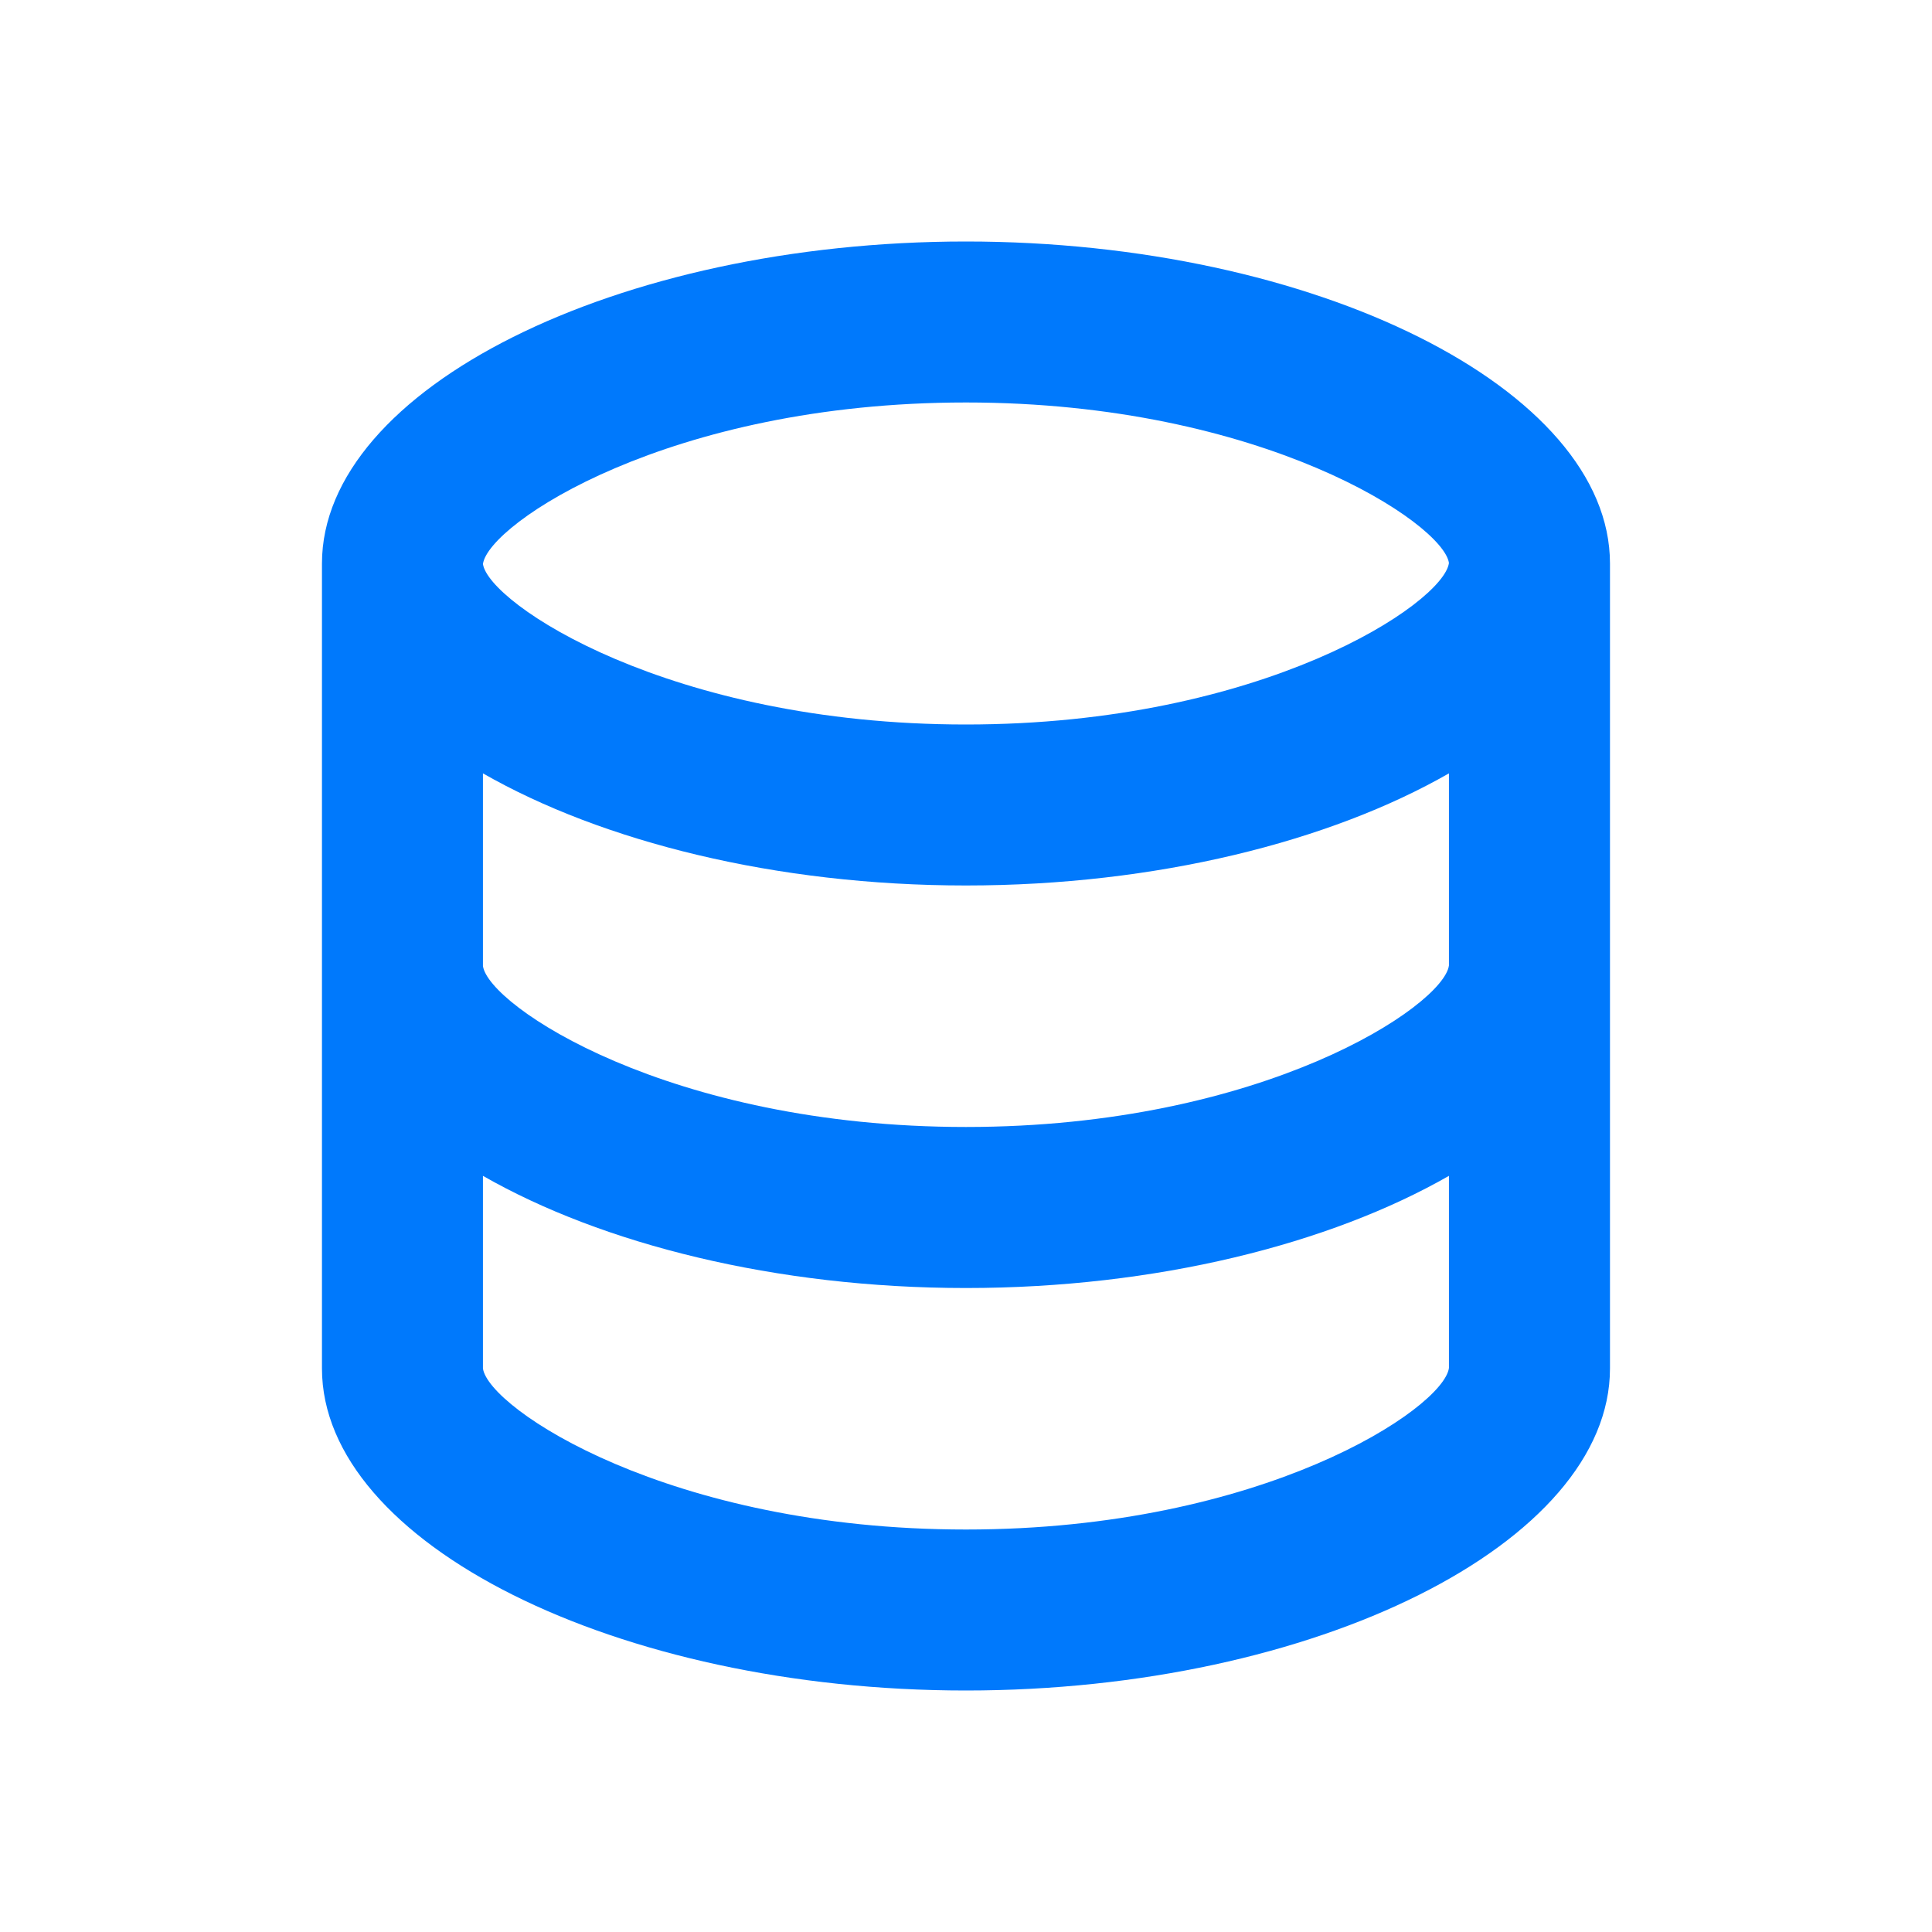 <svg width="34" height="34" viewBox="0 0 34 34" fill="none" xmlns="http://www.w3.org/2000/svg">
<path d="M28.333 24.083V9.917C28.333 6.845 23.143 4.25 16.999 4.25C10.855 4.25 5.666 6.845 5.666 9.917V24.083C5.666 27.155 10.855 29.75 16.999 29.75C23.143 29.75 28.333 27.155 28.333 24.083ZM16.999 7.083C22.228 7.083 25.402 9.218 25.499 9.908C25.402 10.615 22.228 12.75 16.999 12.75C11.77 12.75 8.597 10.615 8.499 9.925C8.597 9.218 11.77 7.083 16.999 7.083ZM8.499 13.61C10.595 14.81 13.652 15.583 16.999 15.583C20.347 15.583 23.404 14.81 25.499 13.61V16.991C25.402 17.698 22.228 19.833 16.999 19.833C11.77 19.833 8.597 17.698 8.499 17V13.61ZM8.499 24.083V20.693C10.595 21.893 13.652 22.667 16.999 22.667C20.347 22.667 23.404 21.893 25.499 20.693V24.075C25.402 24.782 22.228 26.917 16.999 26.917C11.77 26.917 8.597 24.782 8.499 24.083Z" fill="#0079FC"/>
</svg>
